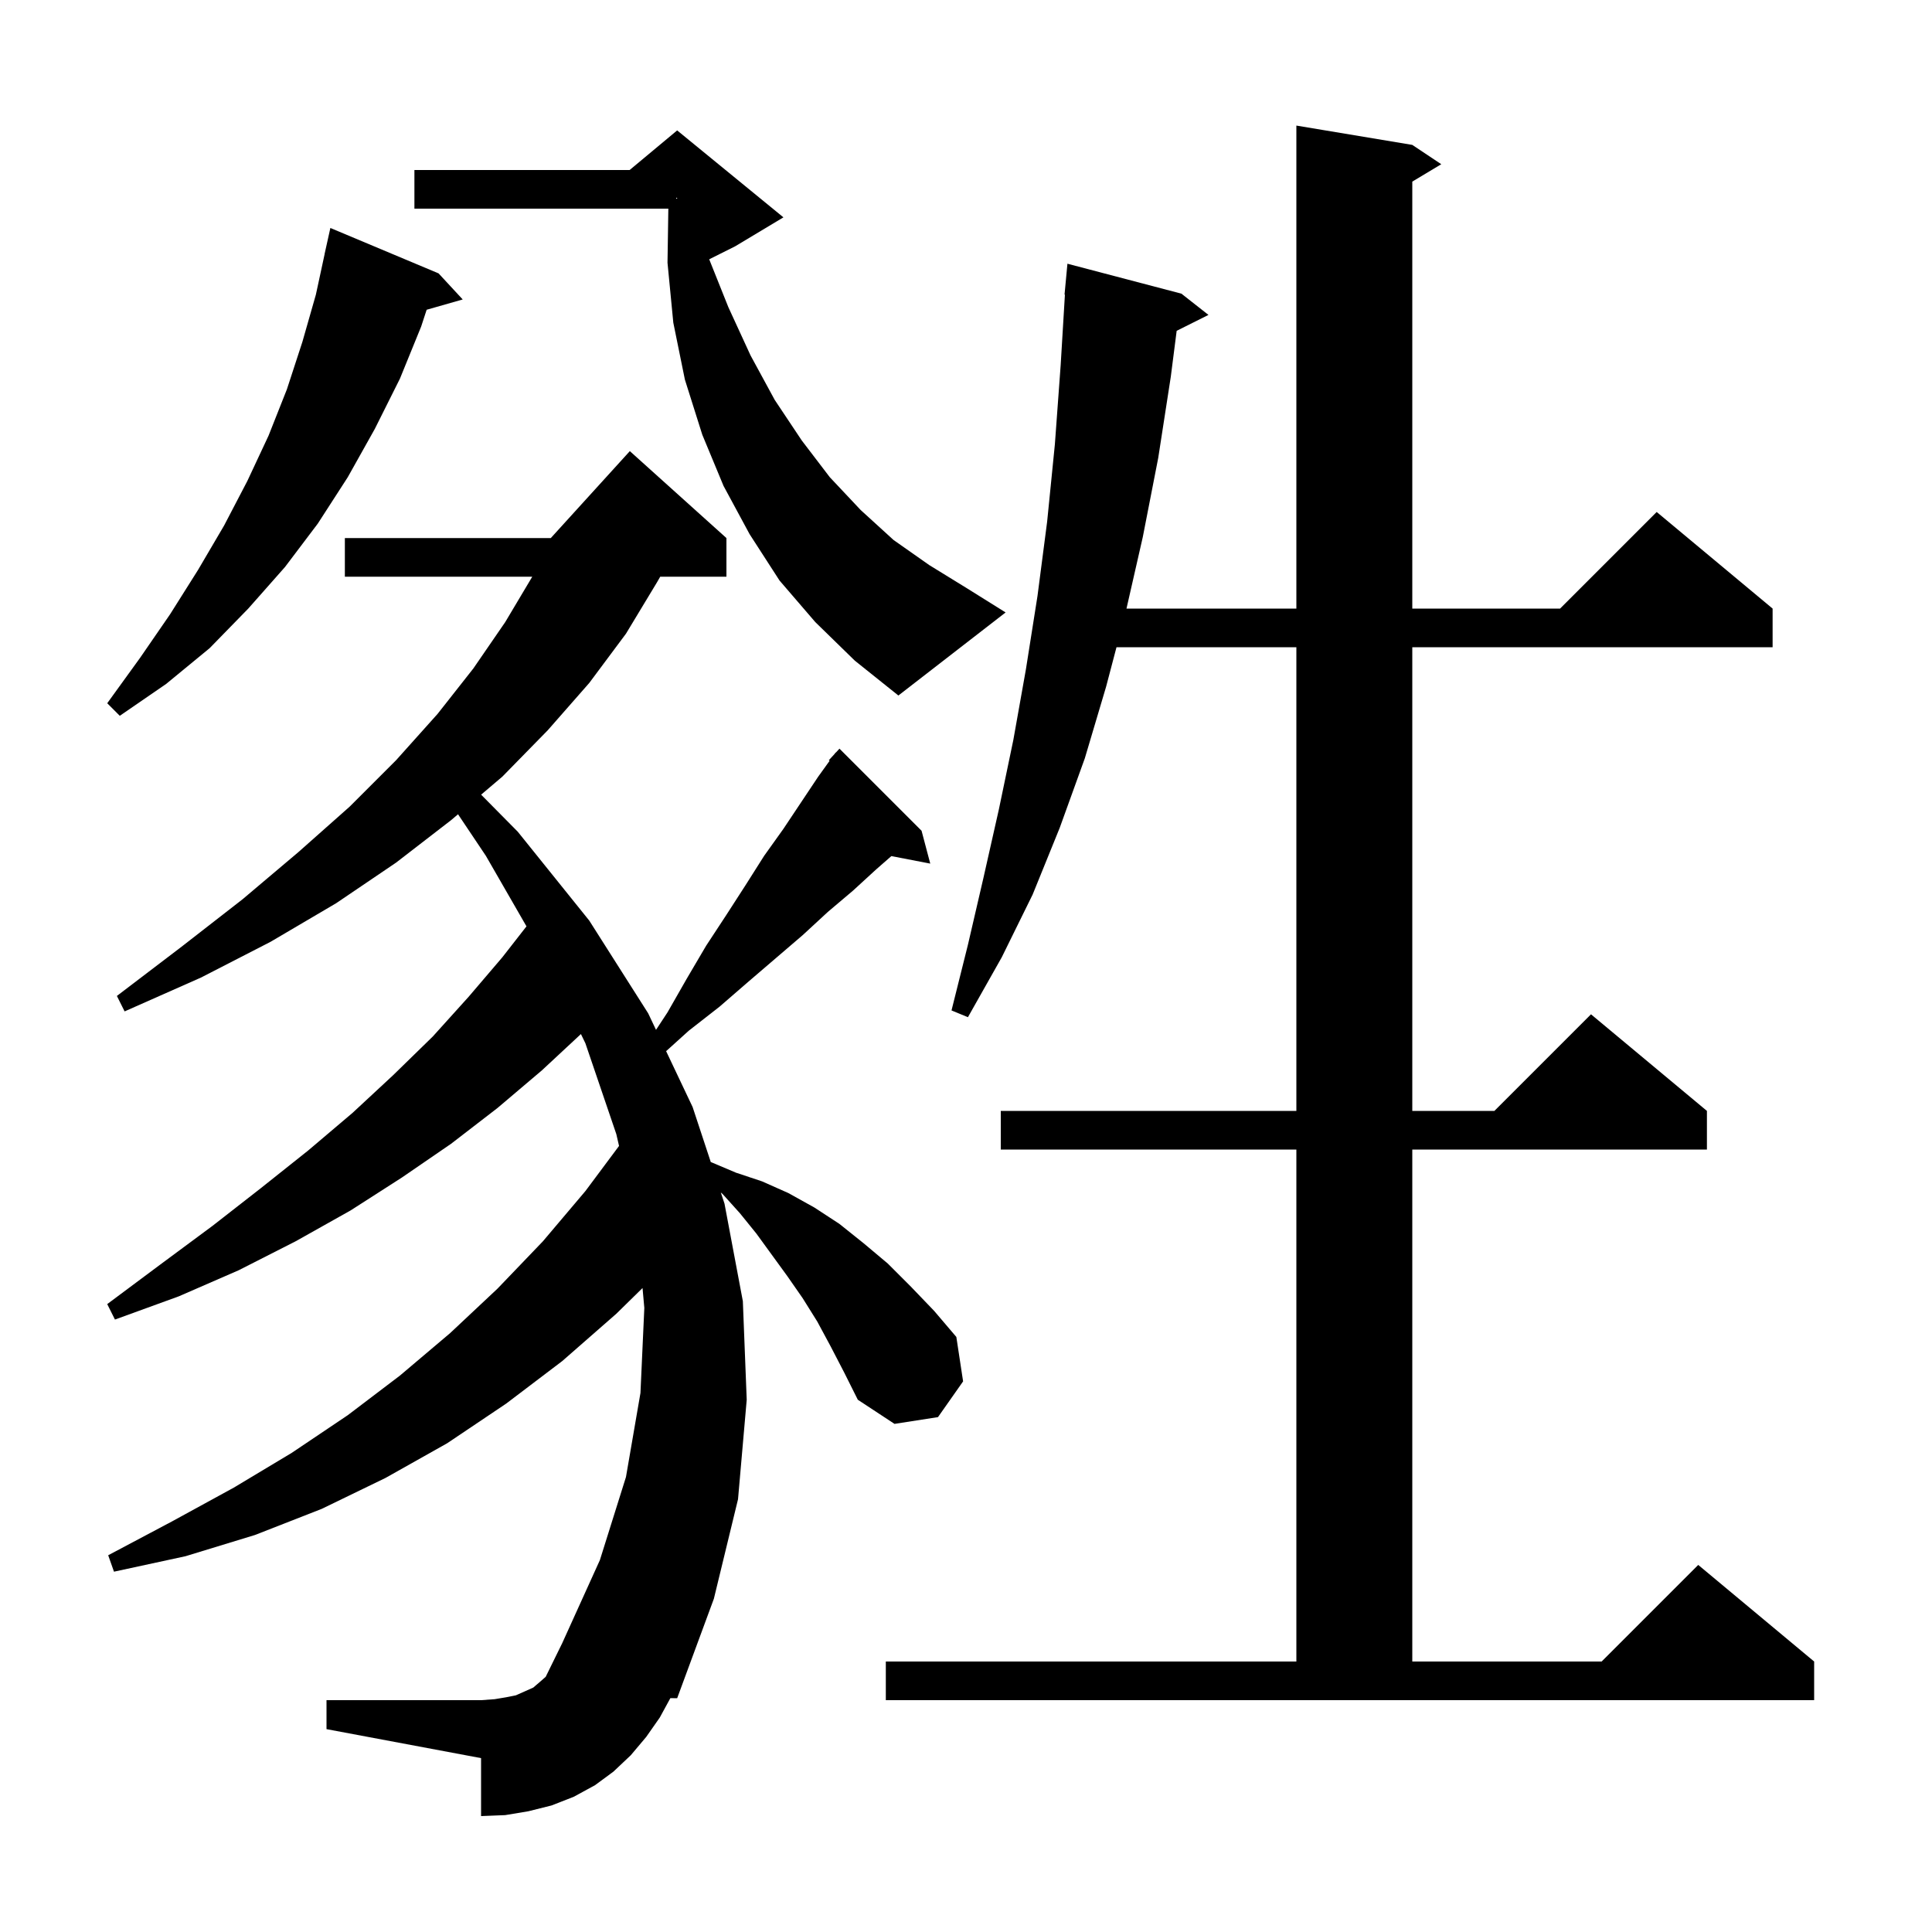 <svg xmlns="http://www.w3.org/2000/svg" xmlns:xlink="http://www.w3.org/1999/xlink" version="1.1" baseProfile="full" viewBox="0 0 200 200" width="200" height="200">
<g fill="black">
<path d="M 86.0 139.4 L 84.6 136.8 L 83.1 134.4 L 81.5 132.1 L 78.3 127.7 L 76.6 125.6 L 74.8 123.6 L 74.619 123.446 L 75.0 124.6 L 76.9 134.7 L 77.3 144.9 L 76.4 155.2 L 73.9 165.5 L 70.1 175.8 L 69.396 175.79 L 68.3 177.8 L 66.9 179.8 L 65.3 181.7 L 63.5 183.4 L 61.6 184.8 L 59.4 186.0 L 57.1 186.9 L 54.7 187.5 L 52.3 187.9 L 49.8 188.0 L 49.8 182.0 L 33.8 179.0 L 33.8 176.0 L 49.8 176.0 L 51.2 175.9 L 52.4 175.7 L 53.4 175.5 L 55.2 174.7 L 55.9 174.1 L 56.49 173.584 L 58.2 170.1 L 62.1 161.5 L 64.8 152.9 L 66.3 144.2 L 66.7 135.4 L 66.515 133.337 L 63.8 136.0 L 58.2 140.9 L 52.4 145.3 L 46.3 149.4 L 39.9 153.0 L 33.3 156.2 L 26.4 158.9 L 19.2 161.1 L 11.8 162.7 L 11.2 161.0 L 17.8 157.5 L 24.2 154.0 L 30.2 150.4 L 36.0 146.5 L 41.4 142.4 L 46.6 138.0 L 51.5 133.4 L 56.2 128.5 L 60.6 123.3 L 64.083 118.627 L 63.8 117.4 L 60.6 108.0 L 60.137 107.044 L 56.1 110.8 L 51.5 114.7 L 46.7 118.4 L 41.6 121.9 L 36.3 125.3 L 30.6 128.5 L 24.7 131.5 L 18.5 134.2 L 11.9 136.6 L 11.1 135.0 L 16.6 130.9 L 22.0 126.9 L 27.0 123.0 L 31.9 119.1 L 36.5 115.2 L 40.7 111.3 L 44.8 107.3 L 48.5 103.2 L 52.0 99.1 L 54.501 95.896 L 50.3 88.6 L 47.415 84.293 L 46.7 84.9 L 41.0 89.3 L 34.8 93.5 L 28.0 97.5 L 20.8 101.2 L 12.9 104.7 L 12.1 103.1 L 18.8 98.0 L 25.1 93.1 L 30.9 88.2 L 36.2 83.5 L 41.0 78.7 L 45.3 73.9 L 49.0 69.2 L 52.3 64.4 L 55.1 59.7 L 35.7 59.7 L 35.7 55.7 L 57.018 55.7 L 65.2 46.7 L 75.2 55.7 L 75.2 59.7 L 68.346 59.7 L 68.0 60.3 L 64.8 65.6 L 61.0 70.7 L 56.7 75.6 L 52.0 80.4 L 49.806 82.263 L 53.6 86.1 L 61.0 95.3 L 67.1 104.9 L 67.911 106.61 L 69.1 104.8 L 71.1 101.3 L 73.1 97.9 L 75.2 94.7 L 77.2 91.6 L 79.1 88.6 L 81.1 85.8 L 84.7 80.4 L 85.88 78.761 L 85.8 78.7 L 86.378 78.069 L 86.5 77.9 L 86.518 77.917 L 86.9 77.5 L 95.4 86.0 L 96.3 89.4 L 92.274 88.623 L 90.7 90.0 L 88.3 92.2 L 85.7 94.4 L 83.1 96.8 L 77.5 101.6 L 74.5 104.2 L 71.3 106.7 L 68.957 108.816 L 71.7 114.6 L 73.589 120.323 L 73.6 120.3 L 76.2 121.4 L 78.9 122.3 L 81.6 123.5 L 84.3 125.0 L 86.9 126.7 L 89.4 128.7 L 91.9 130.8 L 94.3 133.2 L 96.7 135.7 L 99.0 138.4 L 99.7 143.0 L 97.1 146.7 L 92.6 147.4 L 88.8 144.9 L 87.4 142.1 Z M 91.7 172.0 L 134.2 172.0 L 134.2 119.0 L 103.6 119.0 L 103.6 115.0 L 134.2 115.0 L 134.2 67.0 L 115.579 67.0 L 114.5 71.1 L 112.3 78.5 L 109.7 85.7 L 106.9 92.6 L 103.7 99.1 L 100.2 105.3 L 98.5 104.6 L 100.2 97.8 L 101.8 90.9 L 103.4 83.8 L 104.9 76.6 L 106.2 69.3 L 107.4 61.7 L 108.4 54.0 L 109.2 46.0 L 109.8 37.8 L 110.24 30.5 L 110.2 30.5 L 110.5 27.3 L 122.3 30.4 L 125.1 32.6 L 121.808 34.246 L 121.2 39.0 L 119.9 47.4 L 118.3 55.6 L 116.614 63.0 L 134.2 63.0 L 134.2 13.0 L 146.2 15.0 L 149.2 17.0 L 146.2 18.8 L 146.2 63.0 L 161.5 63.0 L 171.5 53.0 L 183.5 63.0 L 183.5 67.0 L 146.2 67.0 L 146.2 115.0 L 154.7 115.0 L 164.7 105.0 L 176.7 115.0 L 176.7 119.0 L 146.2 119.0 L 146.2 172.0 L 165.8 172.0 L 175.8 162.0 L 187.8 172.0 L 187.8 176.0 L 91.7 176.0 Z M 45.4 28.3 L 47.9 31.0 L 44.167 32.066 L 43.6 33.8 L 41.4 39.2 L 38.8 44.4 L 36.0 49.4 L 32.9 54.2 L 29.5 58.7 L 25.7 63.0 L 21.7 67.1 L 17.2 70.8 L 12.4 74.1 L 11.1 72.8 L 14.5 68.1 L 17.6 63.6 L 20.5 59.0 L 23.2 54.4 L 25.6 49.8 L 27.8 45.1 L 29.7 40.3 L 31.3 35.4 L 32.7 30.5 L 33.606 26.301 L 33.6 26.3 L 34.2 23.6 Z M 84.4 64.4 L 80.7 60.1 L 77.6 55.3 L 74.9 50.3 L 72.7 45.0 L 70.9 39.3 L 69.7 33.4 L 69.1 27.2 L 69.186 21.6 L 42.9 21.6 L 42.9 17.6 L 65.18 17.6 L 70.1 13.5 L 81.1 22.5 L 76.1 25.5 L 73.417 26.842 L 75.4 31.8 L 77.7 36.8 L 80.2 41.4 L 83.0 45.6 L 85.9 49.4 L 89.1 52.8 L 92.5 55.9 L 96.2 58.5 L 100.1 60.9 L 104.1 63.4 L 93.0 72.0 L 88.5 68.4 Z M 70.0 20.567 L 70.1 20.55 L 70.1 20.5 L 70.0 20.467 Z " />
</g>
</svg>
